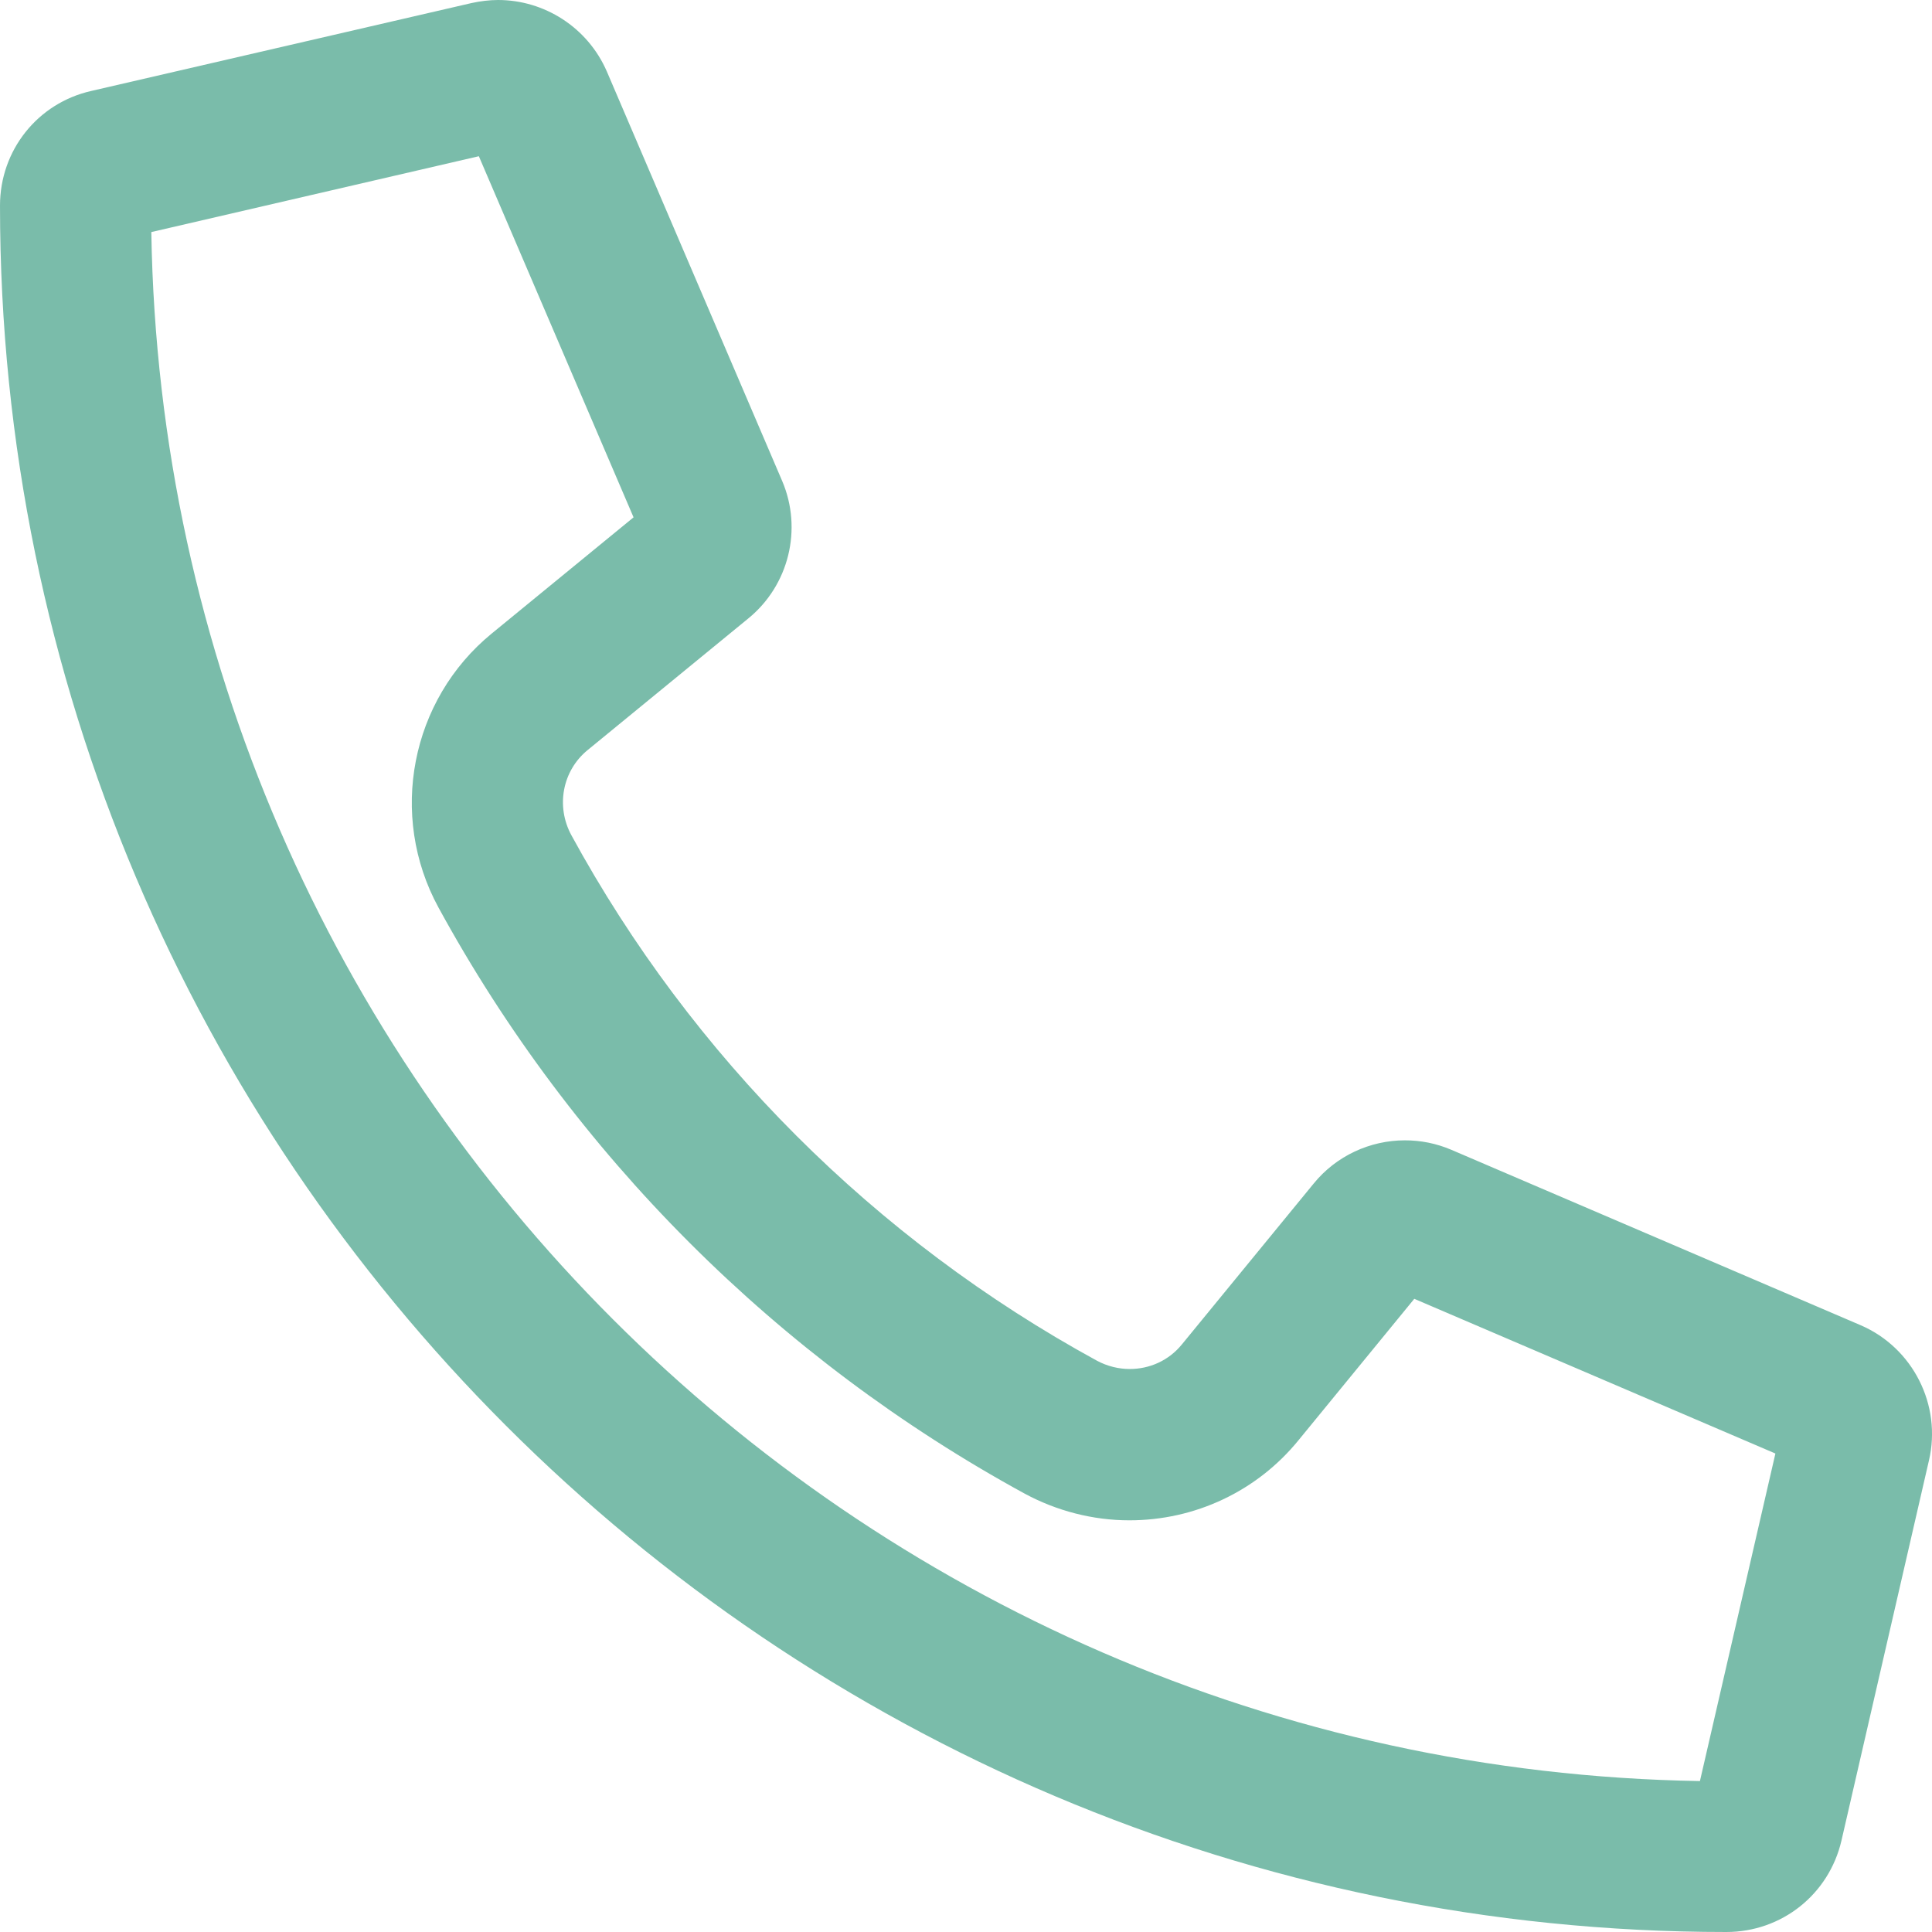 <?xml version="1.0" encoding="UTF-8"?>
<!-- Generator: Adobe Illustrator 24.2.1, SVG Export Plug-In . SVG Version: 6.00 Build 0)  -->
<svg xmlns="http://www.w3.org/2000/svg" xmlns:xlink="http://www.w3.org/1999/xlink" version="1.1" id="Layer_1" x="0px" y="0px" viewBox="0 0 512 512" style="enable-background:new 0 0 512 512;" xml:space="preserve">
<style type="text/css">
	.st0{fill:#7ABCAA;}
</style>
<g>
	<g>
		<path class="st0" d="M126.9,41.4l41,95.7l-37.6,30.8c-21.5,17.6-27.4,48.2-14.1,72.6c17.8,32.6,40.2,62.5,66.5,88.8    c26.3,26.3,56.2,48.7,88.8,66.5c8.5,4.6,18.1,7.1,27.8,7.1c17.4,0,33.8-7.7,44.8-21.2l30.7-37.5l95.7,41l-20,86.8    C225.9,468.3,43.7,286.2,40.1,61.5L126.9,41.4 M132,0c-2.3,0-4.7,0.3-7,0.8L24.2,24.1C10,27.3,0,39.8,0,54.5    C0,306.8,205.2,512,457.5,512c14.7,0,27.2-10,30.5-24.2L511.2,387c3.4-14.6-4.2-29.8-18.1-35.8l-108.5-46.5    c-4-1.7-8.1-2.5-12.3-2.5c-9.2,0-18.2,4.1-24.2,11.5l-34.9,42.6c-3.5,4.3-8.6,6.5-13.8,6.5c-2.9,0-5.9-0.7-8.7-2.2    c-58.8-32.1-107.3-80.6-139.3-139.3c-4.1-7.6-2.4-17,4.3-22.5l42.6-34.9c10.8-8.8,14.4-23.7,9-36.4L160.8,18.9    C155.7,7.2,144.2,0,132,0L132,0z"></path>
	</g>
</g>
</svg>
